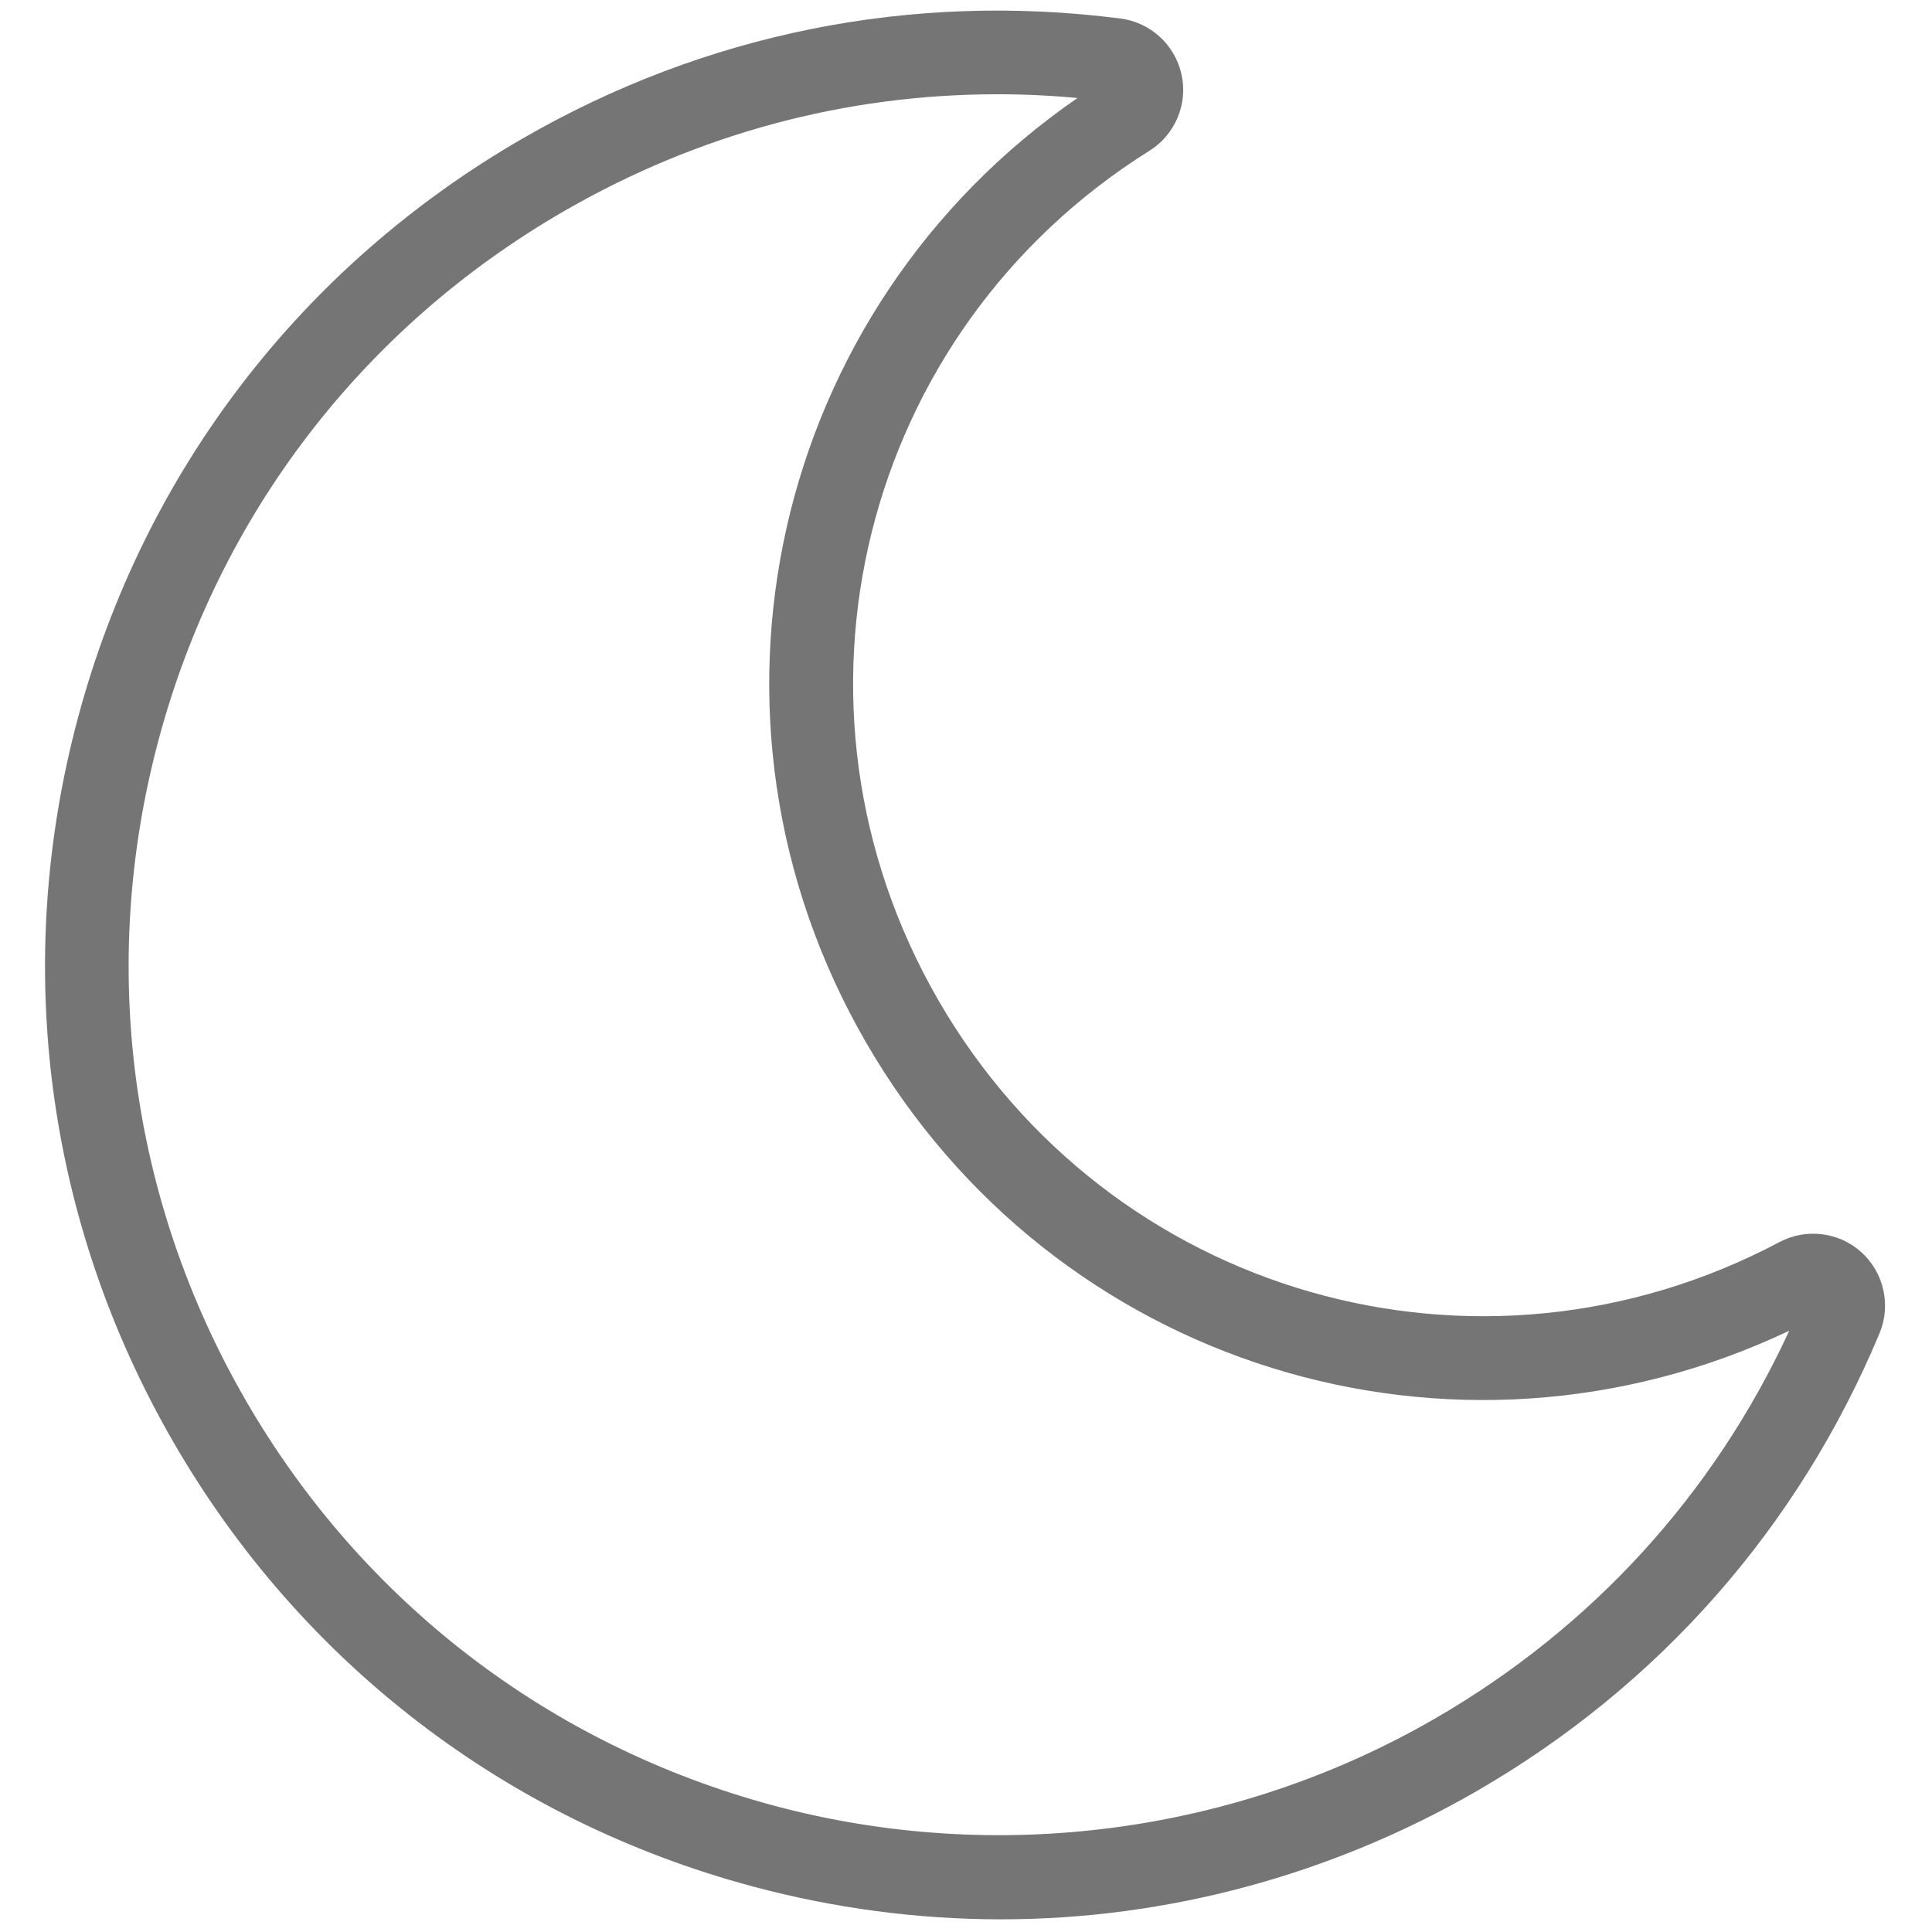 <svg xmlns="http://www.w3.org/2000/svg" xmlns:xlink="http://www.w3.org/1999/xlink" version="1.1" width="256" height="256" viewBox="0 0 256 256" xml:space="preserve">

<defs>
</defs>
<g style="stroke: none; stroke-width: 0; stroke-dasharray: none; stroke-linecap: butt; stroke-linejoin: miter; stroke-miterlimit: 10; fill: none; fill-rule: nonzero; opacity: 1;" transform="translate(1.407 1.407) scale(2.81 2.81)" >
	<path d="M 15.972 31.432 c -1.403 0 -2.81 -0.186 -4.182 -0.554 c -4.145 -1.111 -7.608 -3.769 -9.753 -7.484 c -2.145 -3.715 -2.715 -8.044 -1.605 -12.188 c 1.11 -4.145 3.768 -7.608 7.484 -9.753 c 3.071 -1.774 6.55 -2.473 10.067 -2.021 c 0.505 0.064 0.919 0.443 1.028 0.942 c 0.11 0.496 -0.106 1.013 -0.54 1.284 c -4.863 3.046 -6.424 9.328 -3.554 14.3 c 2.871 4.973 9.092 6.761 14.161 4.072 c 0.452 -0.239 1.008 -0.168 1.384 0.176 c 0.375 0.344 0.496 0.89 0.3 1.36 c -1.366 3.269 -3.712 5.934 -6.783 7.708 C 21.532 30.686 18.764 31.432 15.972 31.432 z M 15.909 0.707 c -2.553 0 -5.042 0.667 -7.29 1.966 c -3.39 1.956 -5.814 5.116 -6.828 8.898 c -1.013 3.781 -0.493 7.73 1.464 11.12 c 1.957 3.39 5.117 5.815 8.898 6.828 c 3.744 1.002 7.765 0.473 11.12 -1.464 c 2.644 -1.527 4.698 -3.778 5.969 -6.532 c -5.648 2.68 -12.387 0.612 -15.546 -4.86 c -3.159 -5.471 -1.58 -12.342 3.563 -15.893 C 16.809 0.728 16.358 0.707 15.909 0.707 z" style="stroke: none; stroke-width: 1; stroke-dasharray: none; stroke-linecap: butt; stroke-linejoin: miter; stroke-miterlimit: 10; fill: rgba(0, 0, 0, 0.54); fill-rule: nonzero; opacity: 1;" transform=" matrix(2.801 0 0 2.801 1.964 1.964) " stroke-linecap="round" />
</g>
</svg>